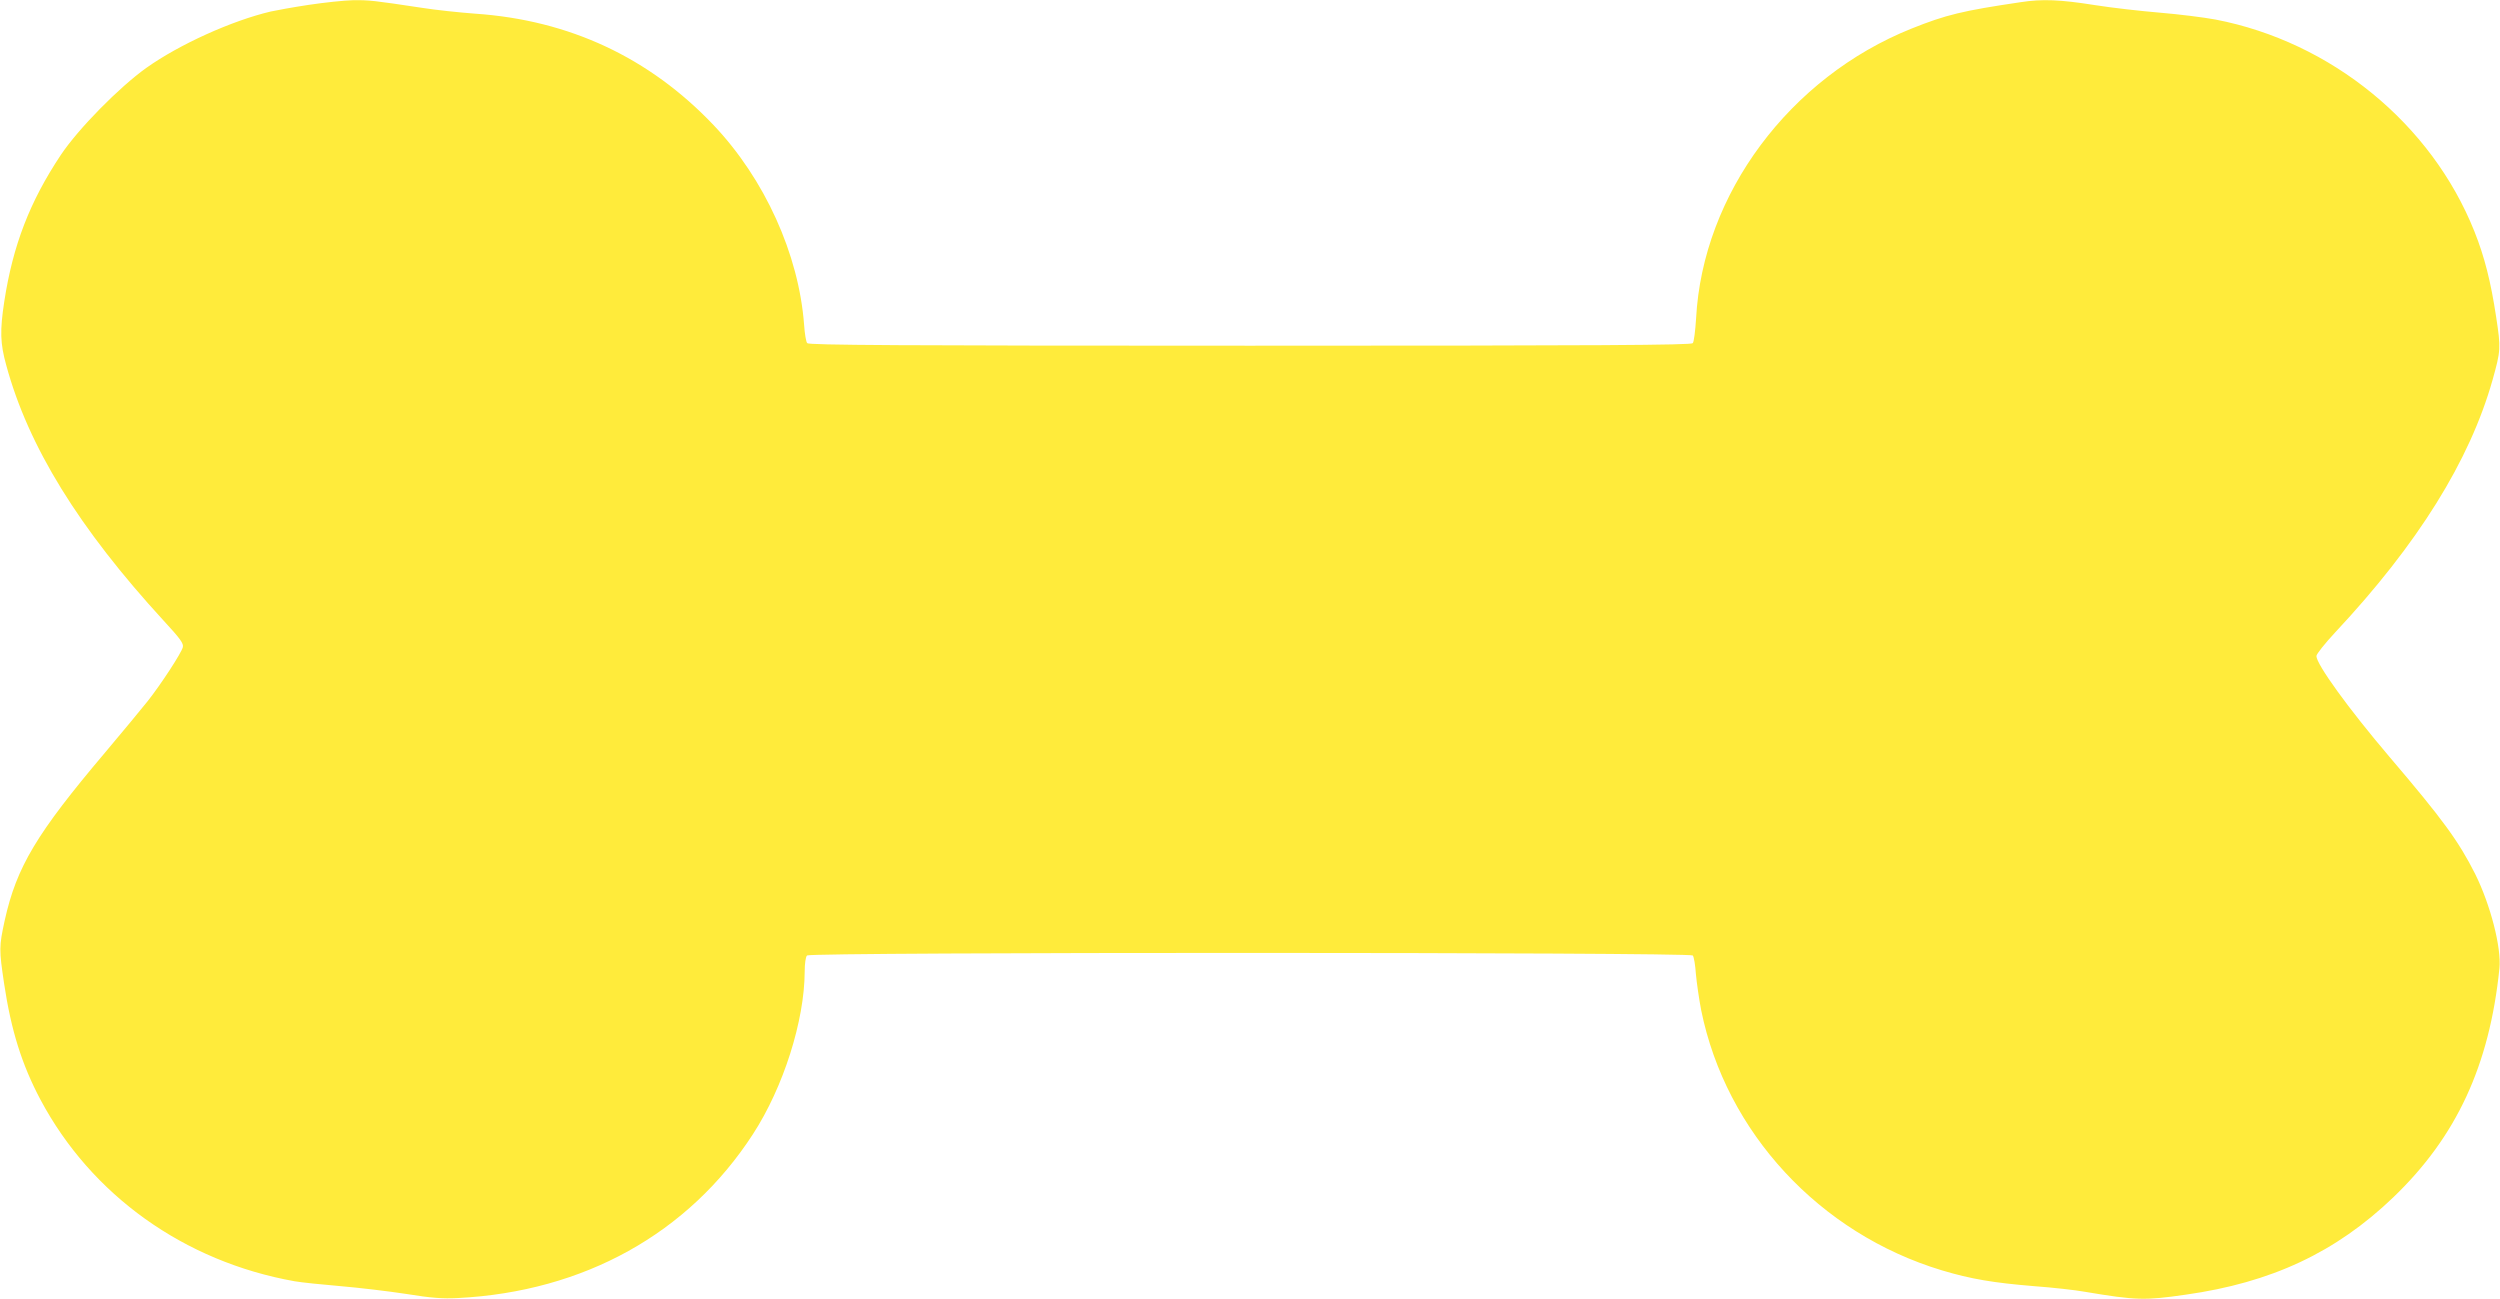 <?xml version="1.0" standalone="no"?>
<!DOCTYPE svg PUBLIC "-//W3C//DTD SVG 20010904//EN"
 "http://www.w3.org/TR/2001/REC-SVG-20010904/DTD/svg10.dtd">
<svg version="1.0" xmlns="http://www.w3.org/2000/svg"
 width="1280pt" height="665pt" viewBox="0 0 1280 665"
 preserveAspectRatio="xMidYMid meet">
<g transform="translate(0,665) scale(0.1,-0.1)"
fill="#ffeb3b" stroke="none">
<path d="M1580 6625 c-80 -12 -167 -28 -194 -34 -199 -47 -467 -168 -636 -288
-139 -99 -349 -312 -439 -447 -159 -239 -245 -463 -289 -749 -23 -151 -21
-215 10 -327 113 -416 371 -834 806 -1308 86 -93 103 -117 98 -136 -7 -29
-112 -190 -180 -276 -28 -35 -126 -154 -218 -263 -351 -415 -453 -585 -514
-860 -29 -134 -29 -148 -3 -323 36 -240 91 -415 186 -594 261 -490 736 -829
1301 -930 34 -6 140 -17 235 -25 94 -8 246 -26 337 -40 129 -21 187 -25 265
-21 644 33 1180 330 1510 839 156 240 264 581 265 832 0 42 5 76 12 83 18 18
4521 17 4535 0 6 -7 13 -50 16 -95 4 -44 16 -128 27 -185 127 -626 606 -1143
1232 -1332 150 -45 265 -64 471 -81 95 -7 213 -20 262 -29 262 -44 306 -45
514 -15 441 62 771 217 1065 499 323 310 492 674 543 1171 11 107 -46 327
-124 484 -84 167 -166 280 -439 600 -210 247 -374 474 -374 516 0 10 43 64 96
121 423 452 689 879 806 1293 42 151 43 161 18 324 -27 178 -59 306 -111 436
-220 552 -733 971 -1326 1085 -59 11 -187 27 -283 35 -96 8 -247 25 -335 39
-176 28 -269 32 -378 15 -299 -44 -384 -65 -559 -135 -625 -250 -1070 -848
-1104 -1484 -4 -63 -11 -121 -17 -127 -7 -10 -473 -13 -2267 -13 -1794 0
-2260 3 -2267 13 -6 6 -13 49 -16 94 -27 361 -202 747 -464 1023 -328 345
-738 537 -1220 570 -81 6 -204 19 -273 30 -245 37 -270 40 -352 39 -46 -1
-148 -12 -228 -24z"/>
</g>
</svg>
